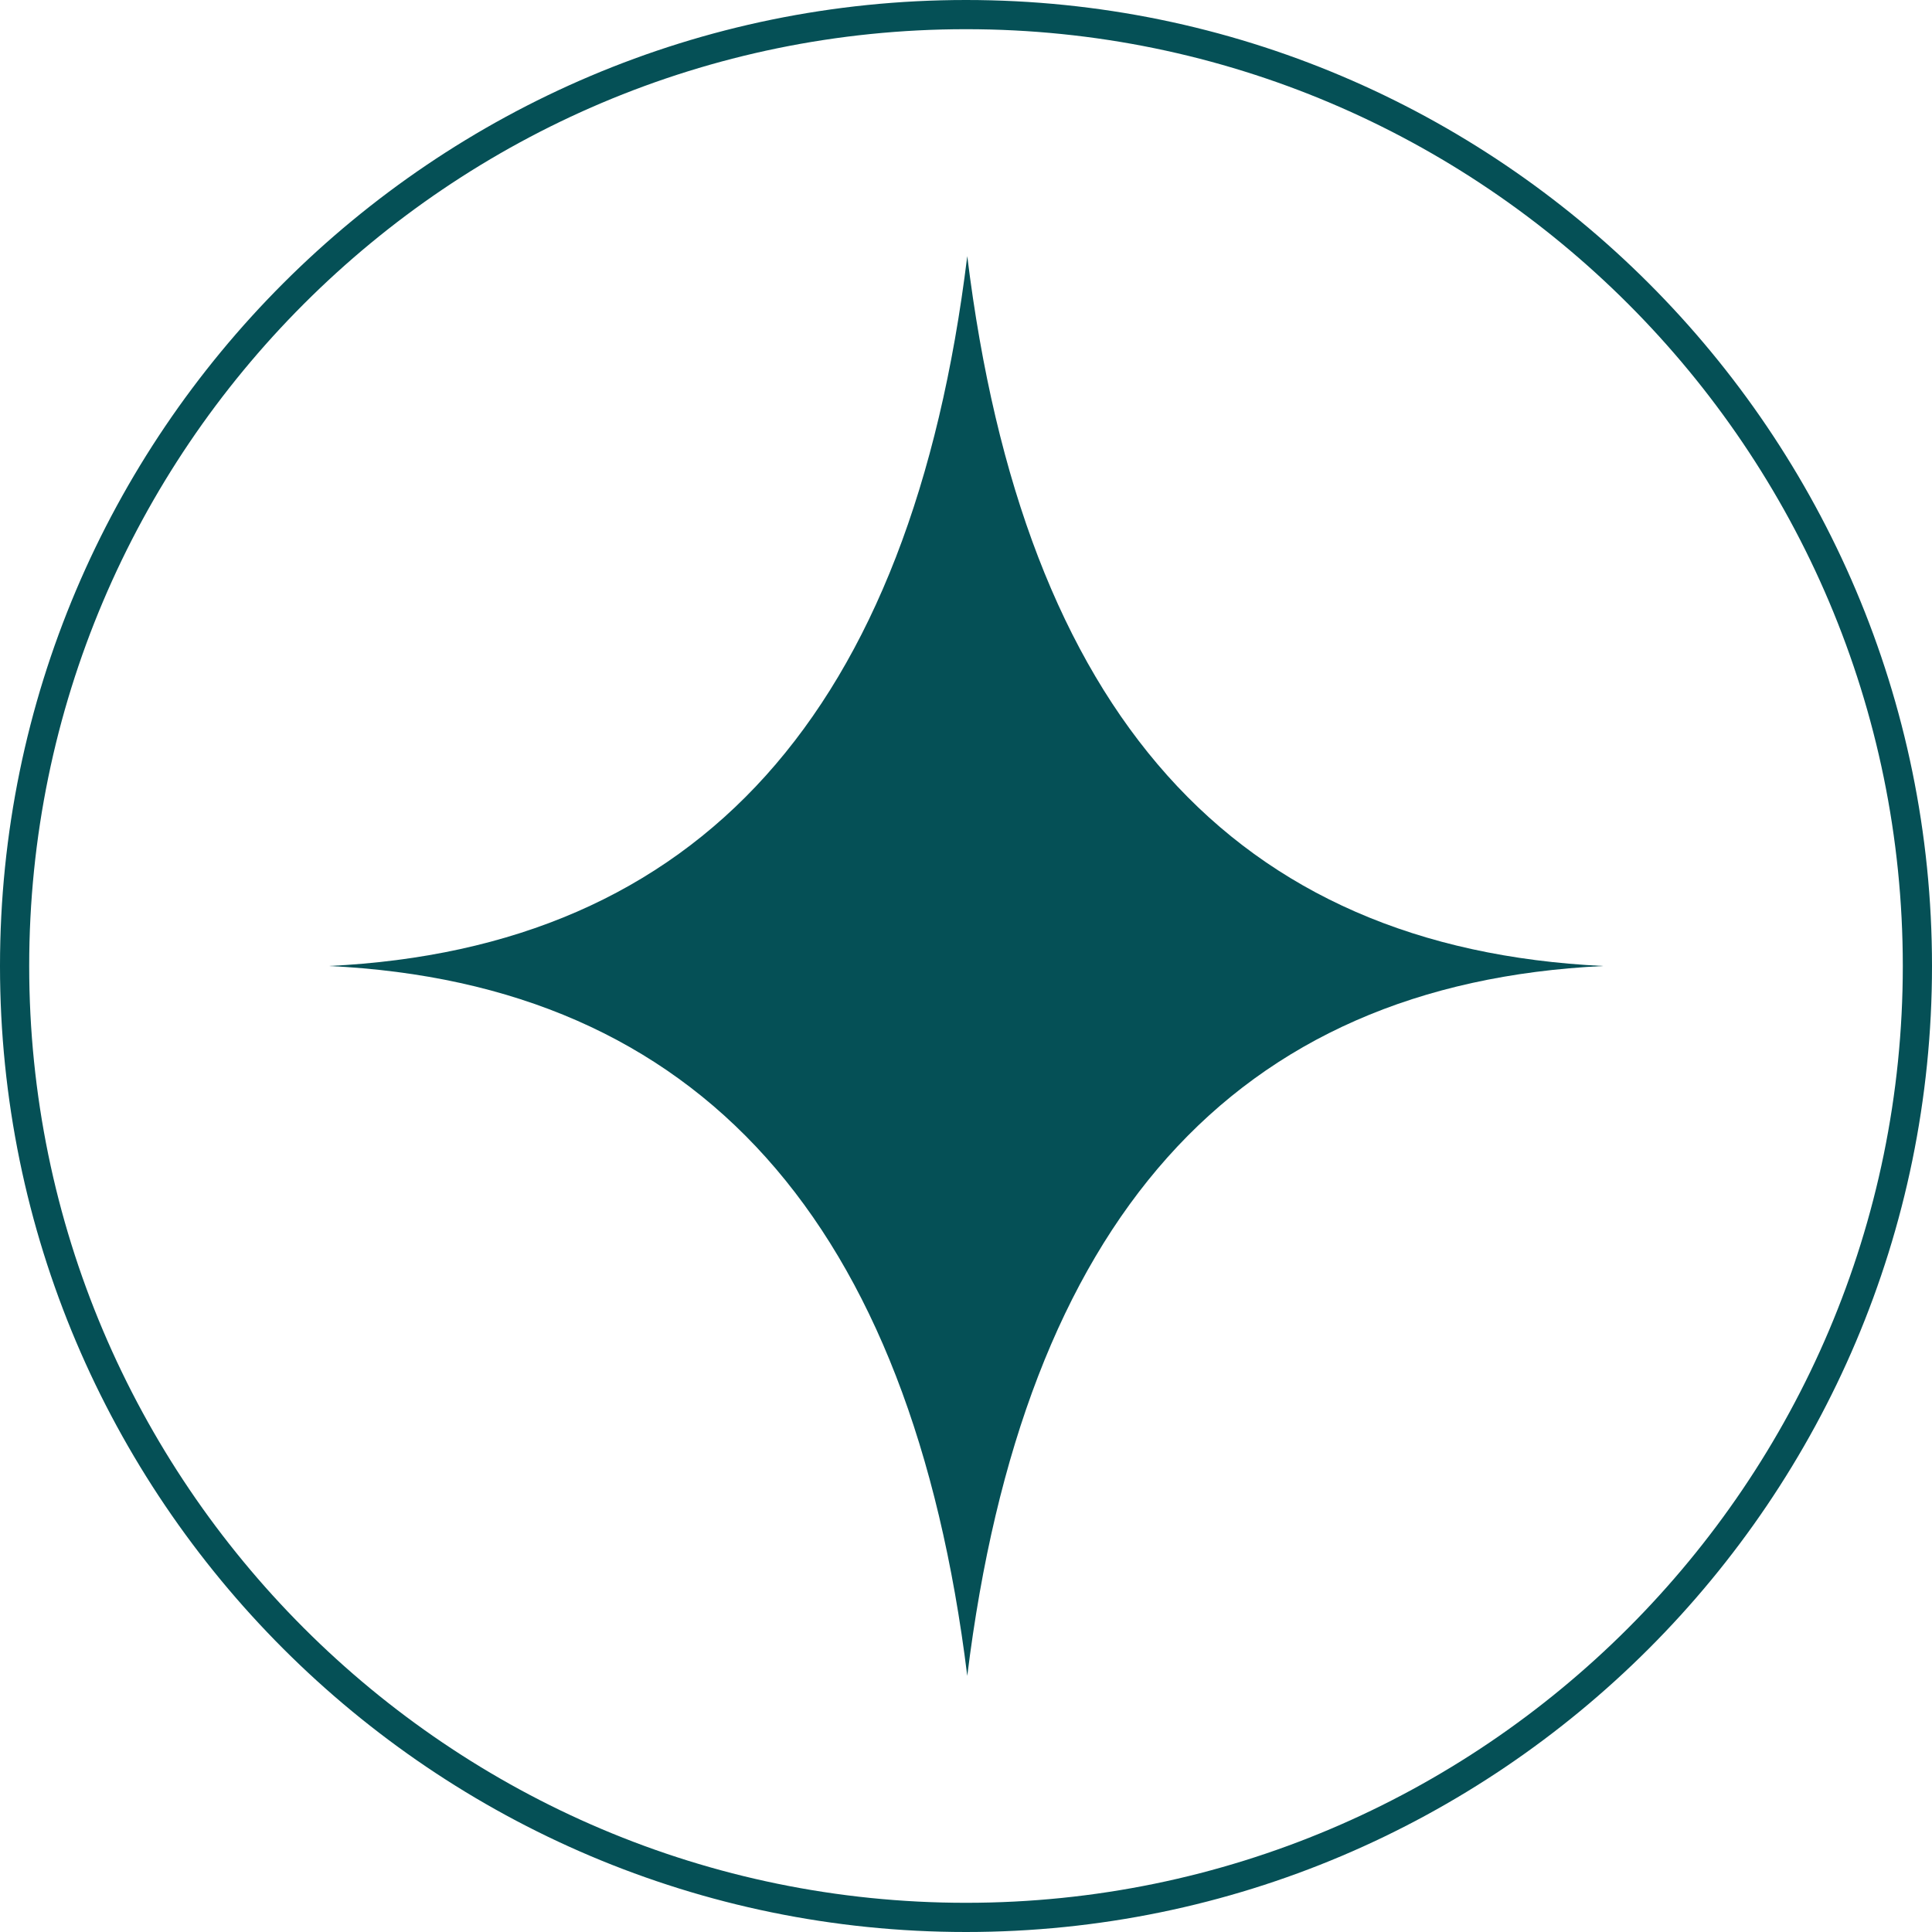 <svg xmlns="http://www.w3.org/2000/svg" id="Camada_1" data-name="Camada 1" viewBox="0 0 198.52 198.52"><defs><style>      .cls-1 {        fill: #055056;        stroke-width: 0px;      }    </style></defs><path class="cls-1" d="M99.39,26.32c-5.76,46.89-27.55,71.11-65.61,72.94,38.07,1.82,59.85,26.31,65.61,72.94,5.76-46.63,27.3-71.11,65.36-72.94-38.06-1.82-59.6-26.05-65.36-72.94Z"></path><path class="cls-1" d="M99.26,0C44.53,0,0,44.53,0,99.26s44.53,99.26,99.26,99.26,99.26-44.53,99.26-99.26S153.99,0,99.26,0ZM99.26,195.52c-53.08,0-96.26-43.18-96.26-96.26S46.18,3,99.26,3s96.26,43.18,96.26,96.26-43.18,96.26-96.26,96.26Z"></path></svg>